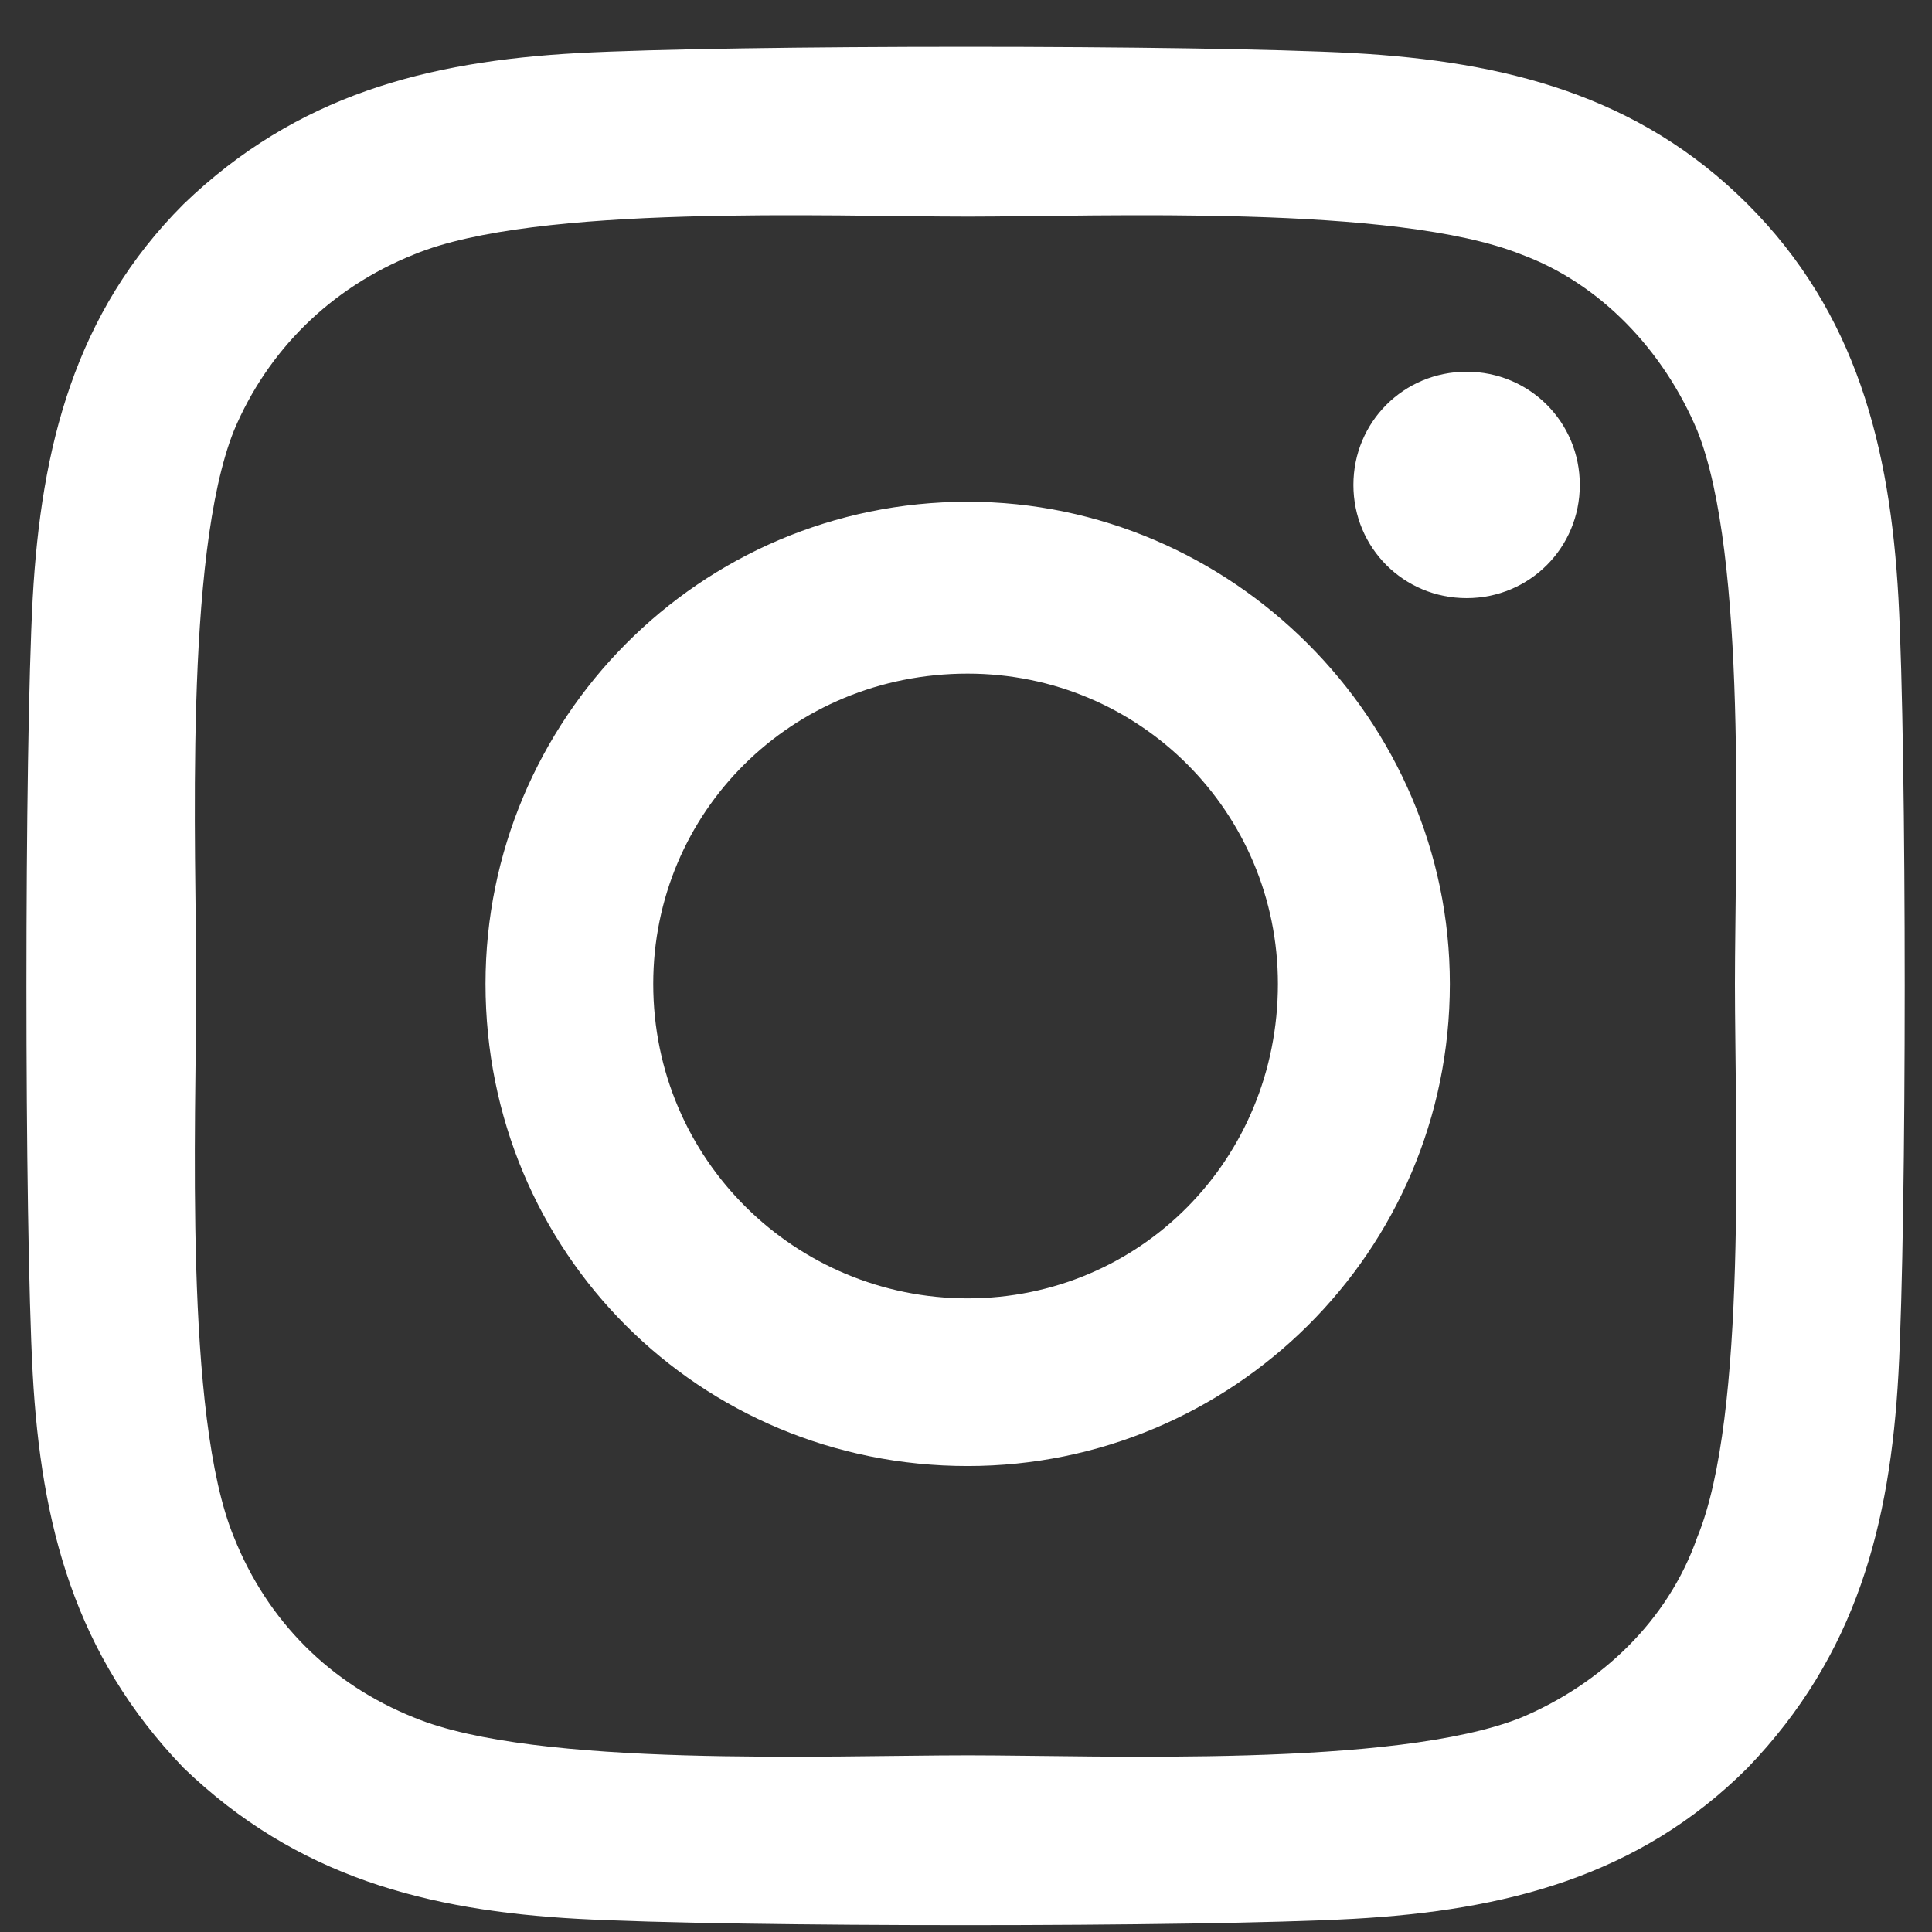 <svg width="27" height="27" viewBox="0 0 27 27" fill="none" xmlns="http://www.w3.org/2000/svg">
<rect x="0" y="0" width="27" height="27" fill="#333333" stroke="none"/>
<path d="M13.523 7.012C17.215 7.012 20.262 10.059 20.262 13.75C20.262 17.5 17.215 20.488 13.523 20.488C9.773 20.488 6.785 17.5 6.785 13.75C6.785 10.059 9.773 7.012 13.523 7.012ZM13.523 18.145C15.926 18.145 17.859 16.211 17.859 13.75C17.859 11.348 15.926 9.414 13.523 9.414C11.062 9.414 9.129 11.348 9.129 13.75C9.129 16.211 11.121 18.145 13.523 18.145ZM22.078 6.777C22.078 7.656 21.375 8.359 20.496 8.359C19.617 8.359 18.914 7.656 18.914 6.777C18.914 5.898 19.617 5.195 20.496 5.195C21.375 5.195 22.078 5.898 22.078 6.777ZM26.531 8.359C26.648 10.527 26.648 17.031 26.531 19.199C26.414 21.309 25.945 23.125 24.422 24.707C22.898 26.23 21.023 26.699 18.914 26.816C16.746 26.934 10.242 26.934 8.074 26.816C5.965 26.699 4.148 26.23 2.566 24.707C1.043 23.125 0.574 21.309 0.457 19.199C0.34 17.031 0.34 10.527 0.457 8.359C0.574 6.25 1.043 4.375 2.566 2.852C4.148 1.328 5.965 0.859 8.074 0.742C10.242 0.625 16.746 0.625 18.914 0.742C21.023 0.859 22.898 1.328 24.422 2.852C25.945 4.375 26.414 6.25 26.531 8.359ZM23.719 21.484C24.422 19.785 24.246 15.684 24.246 13.75C24.246 11.875 24.422 7.773 23.719 6.016C23.25 4.902 22.371 3.965 21.258 3.555C19.5 2.852 15.398 3.027 13.523 3.027C11.59 3.027 7.488 2.852 5.789 3.555C4.617 4.023 3.738 4.902 3.27 6.016C2.566 7.773 2.742 11.875 2.742 13.75C2.742 15.684 2.566 19.785 3.27 21.484C3.738 22.656 4.617 23.535 5.789 24.004C7.488 24.707 11.59 24.531 13.523 24.531C15.398 24.531 19.5 24.707 21.258 24.004C22.371 23.535 23.309 22.656 23.719 21.484Z" fill="white"/>
</svg>

